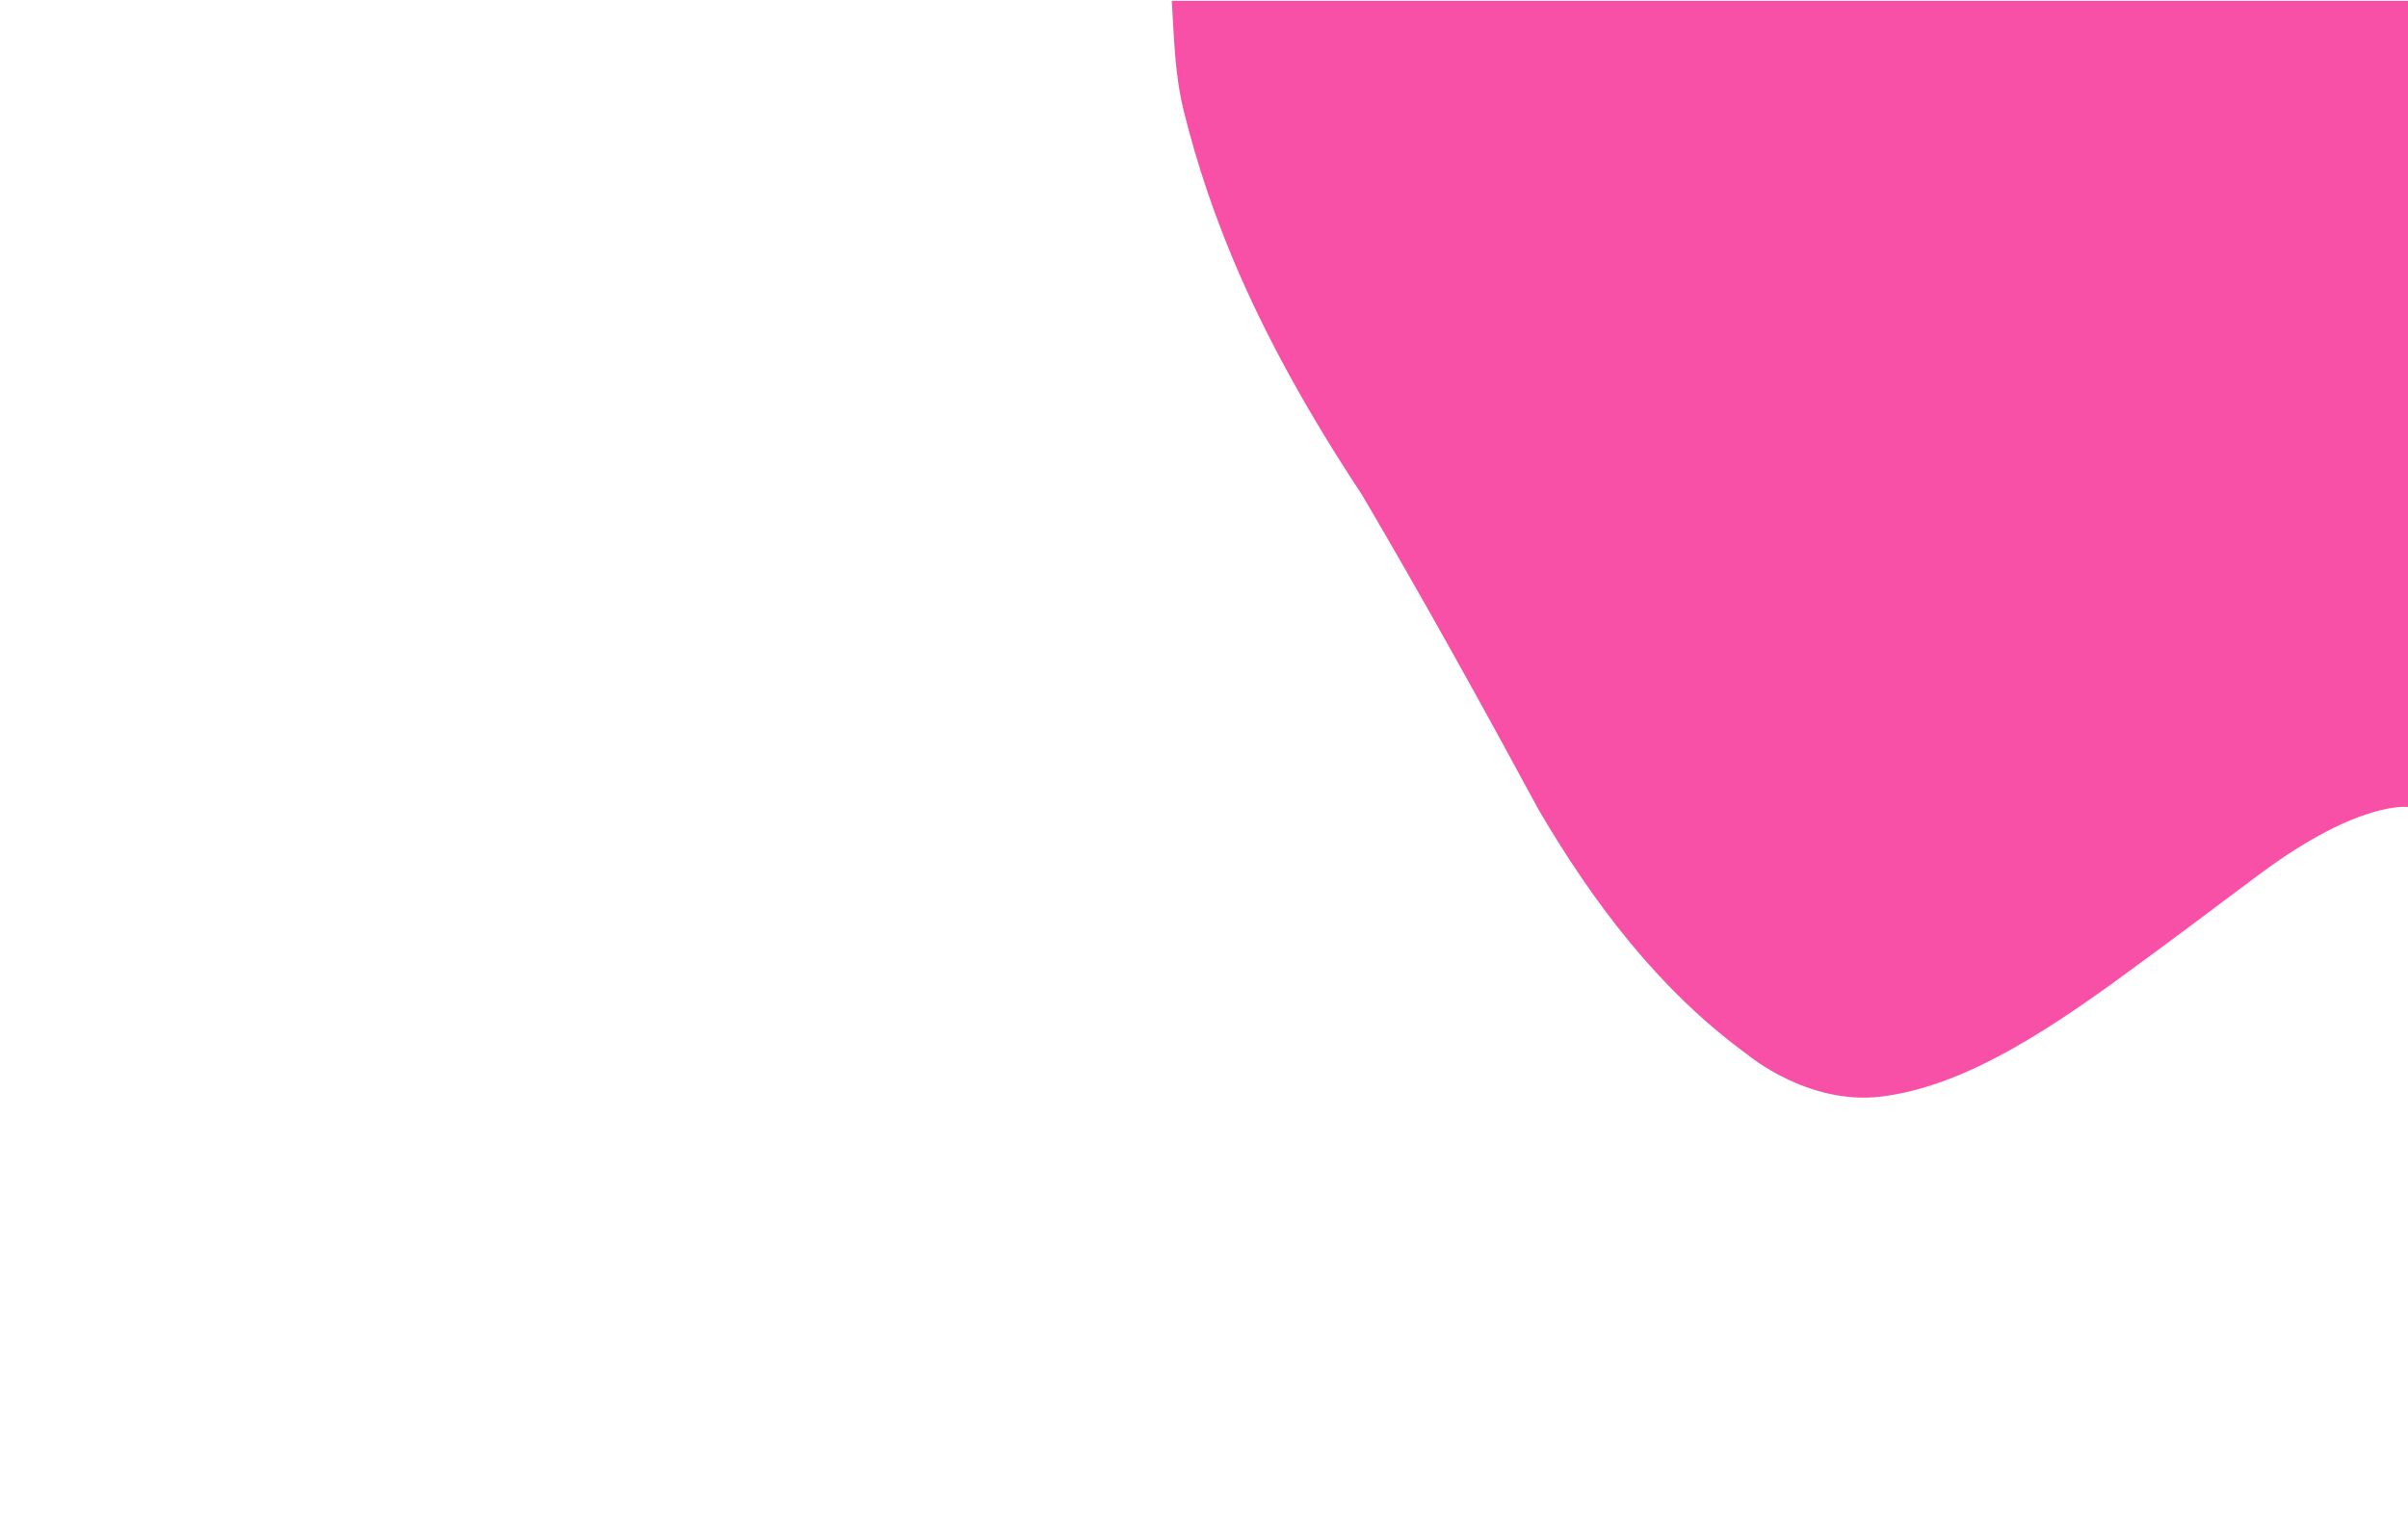 <svg xmlns="http://www.w3.org/2000/svg" fill-rule="evenodd" stroke-linejoin="round" stroke-miterlimit="2" clip-rule="evenodd" viewBox="0 0 2128 1356"><path fill="none" d="M0 0h2128v1356H0z"/><clipPath id="a"><path d="M0 0h2128v1356H0z"/></clipPath><g clip-path="url(#a)"><path fill="#f750a6" d="M1035.51.754h1093.02v712.609s-42.653-6.644-130.672 58.609c-35.323 26.187-74.061 55.815-124.918 92.798-71.651 52.104-141.606 96.091-210.312 104.516-65.201 7.995-118.589-37.266-118.589-37.266-77.966-56.69-136.349-134.45-184.065-215.811-50.13-92.696-101.507-185.523-156.277-278.706-94.203-142.439-134.802-247.946-157.517-339.111-8.259-33.151-8.571-65.866-10.666-97.638z"/></g></svg>